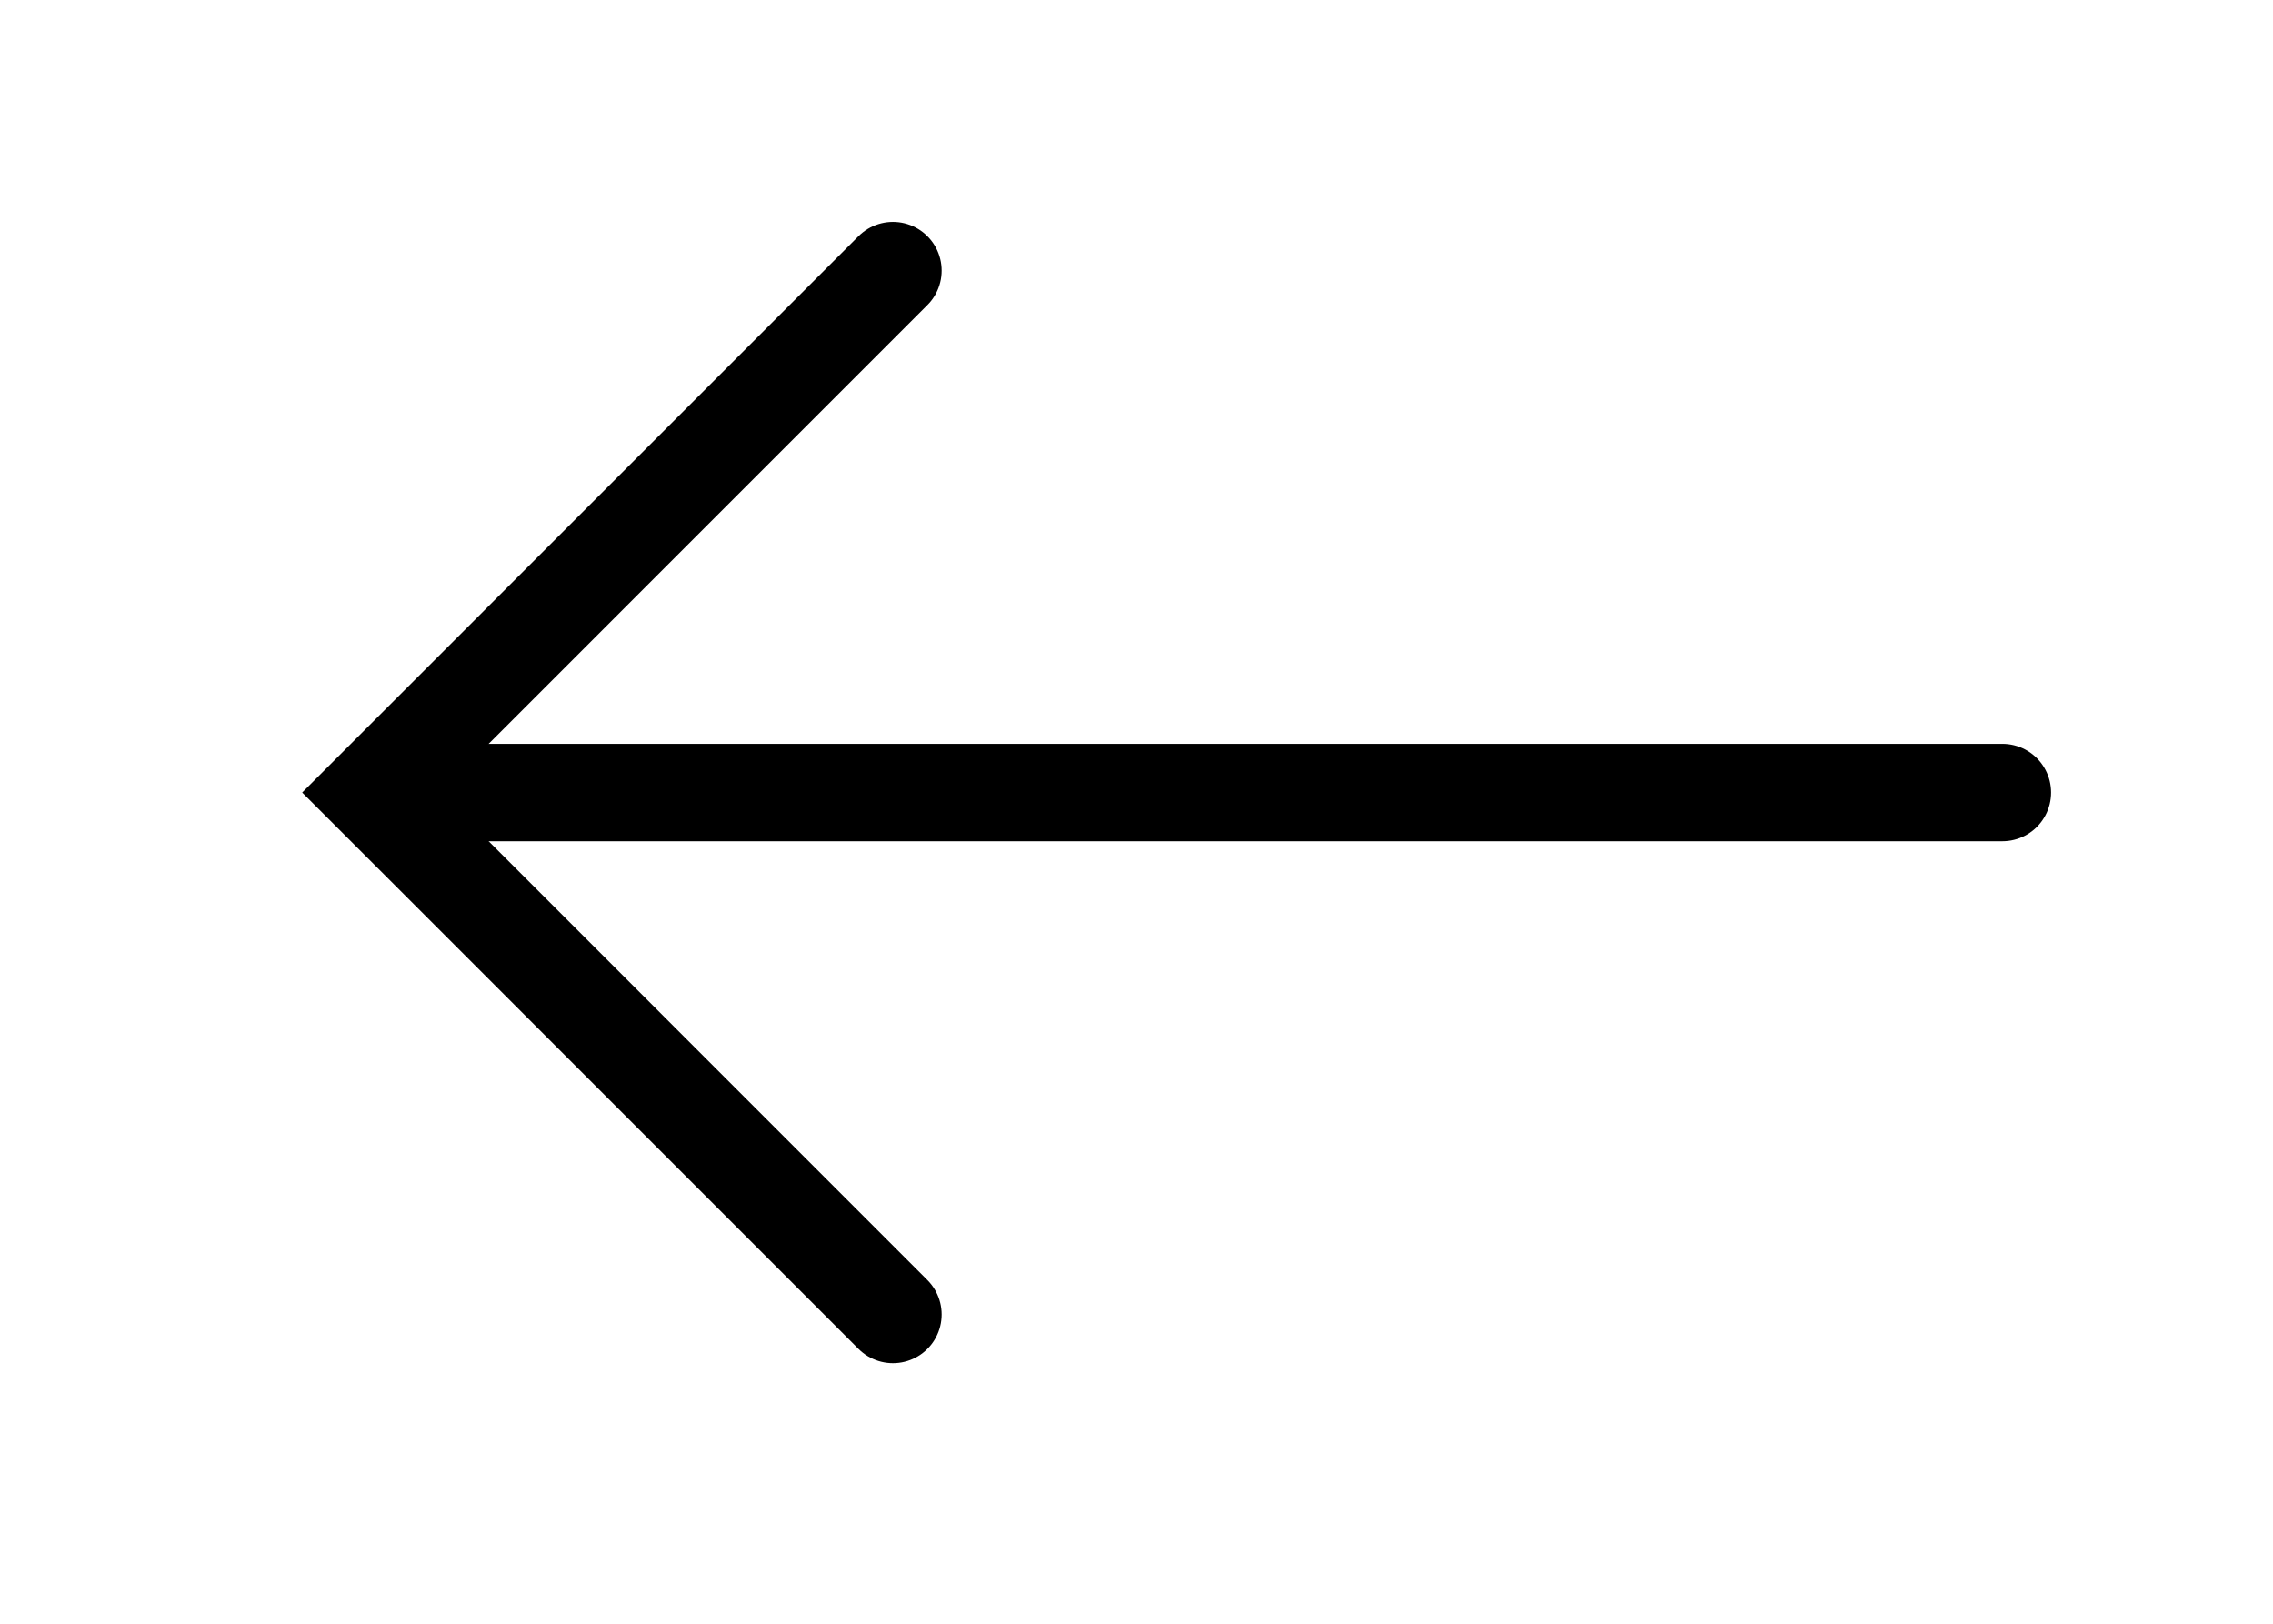 <svg xmlns="http://www.w3.org/2000/svg" width="28" height="20" viewBox="0 0 28 20" fill="none">
  <path d="M11 3.333L4.571 9.762L11 16.191" stroke="black" stroke-width="1.2" stroke-miterlimit="10" stroke-linecap="round"/>
  <path d="M4.667 9.762H24.666" stroke="black" stroke-width="1.2" stroke-miterlimit="10" stroke-linecap="round"/>
</svg>
